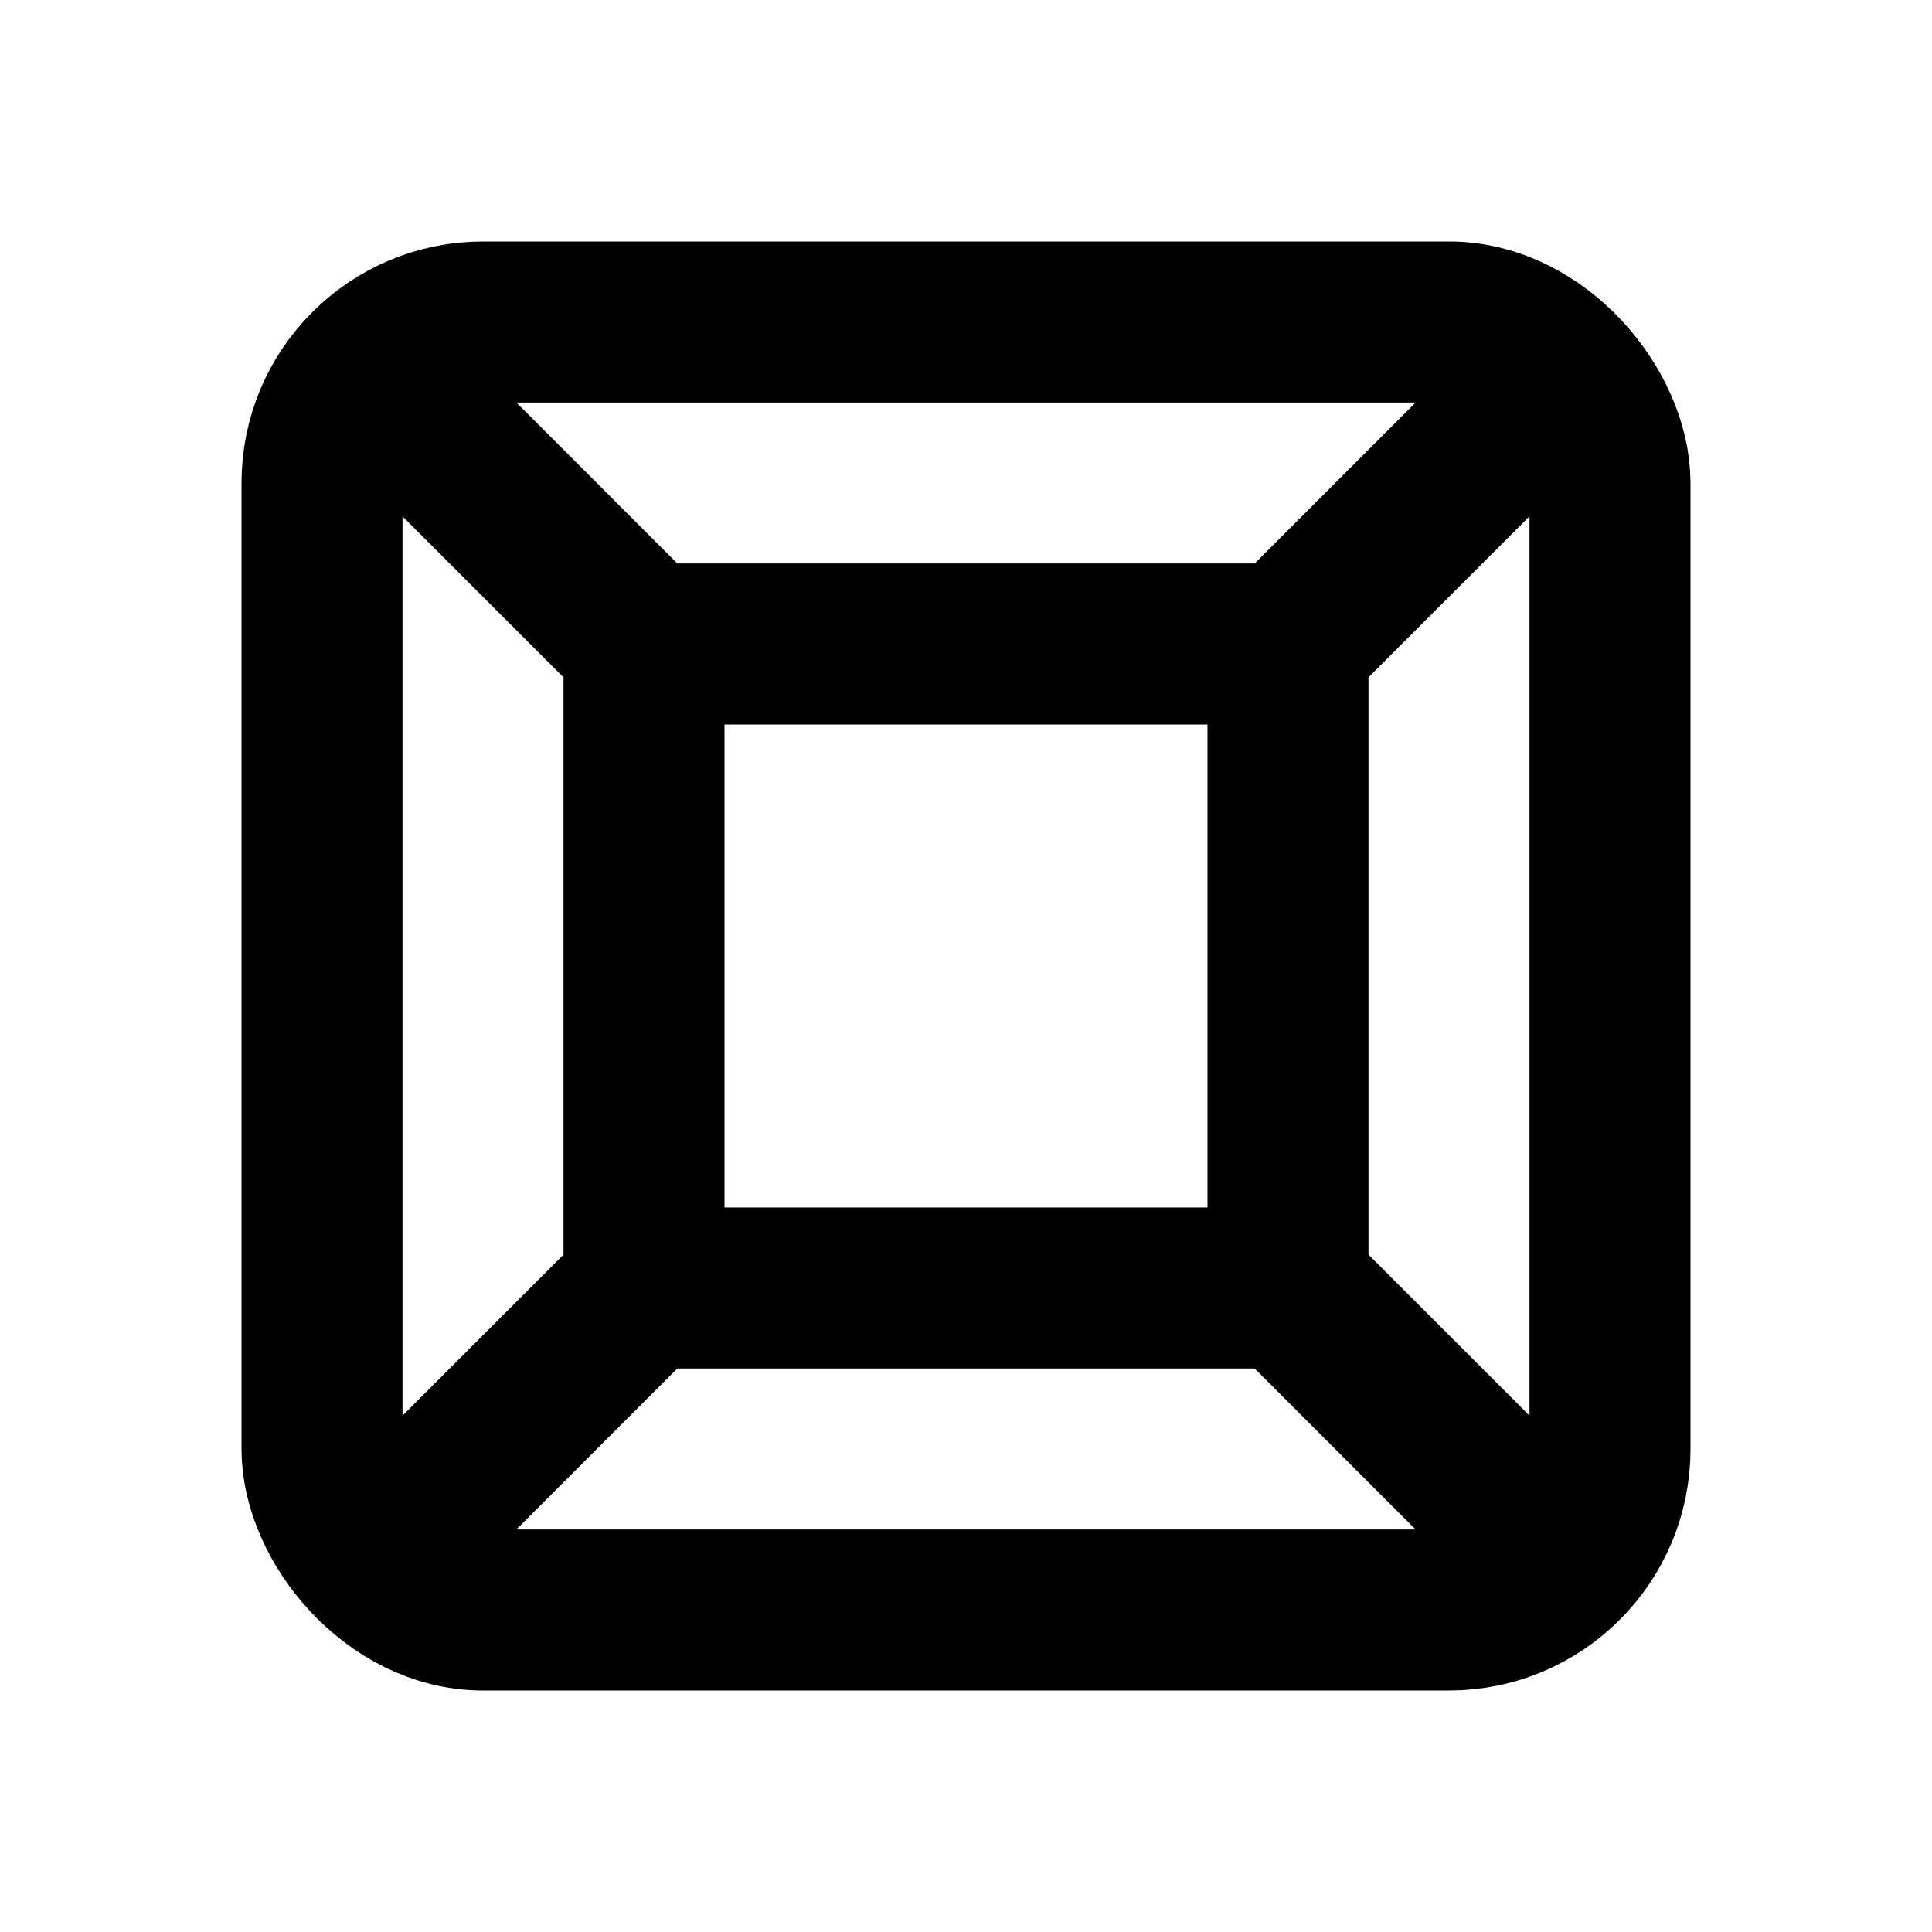 <svg xmlns="http://www.w3.org/2000/svg" class="icon icon-tabler icon-tabler-box-model" width="24" height="24" viewBox="0 0 24 24" stroke-width="2" stroke="currentColor" fill="none" stroke-linecap="round" stroke-linejoin="round">
  <desc>Download more icon variants from https://tabler-icons.io/i/box-model</desc>
  <path stroke="none" d="M0 0h24v24H0z" fill="none"/>
  <path d="M8 8h8v8h-8z" />
  <rect x="4" y="4" width="16" height="16" rx="2" />
  <path d="M16 16l3.3 3.3" />
  <path d="M16 8l3.3 -3.3" />
  <path d="M8 8l-3.3 -3.3" />
  <path d="M8 16l-3.3 3.3" />
</svg>


